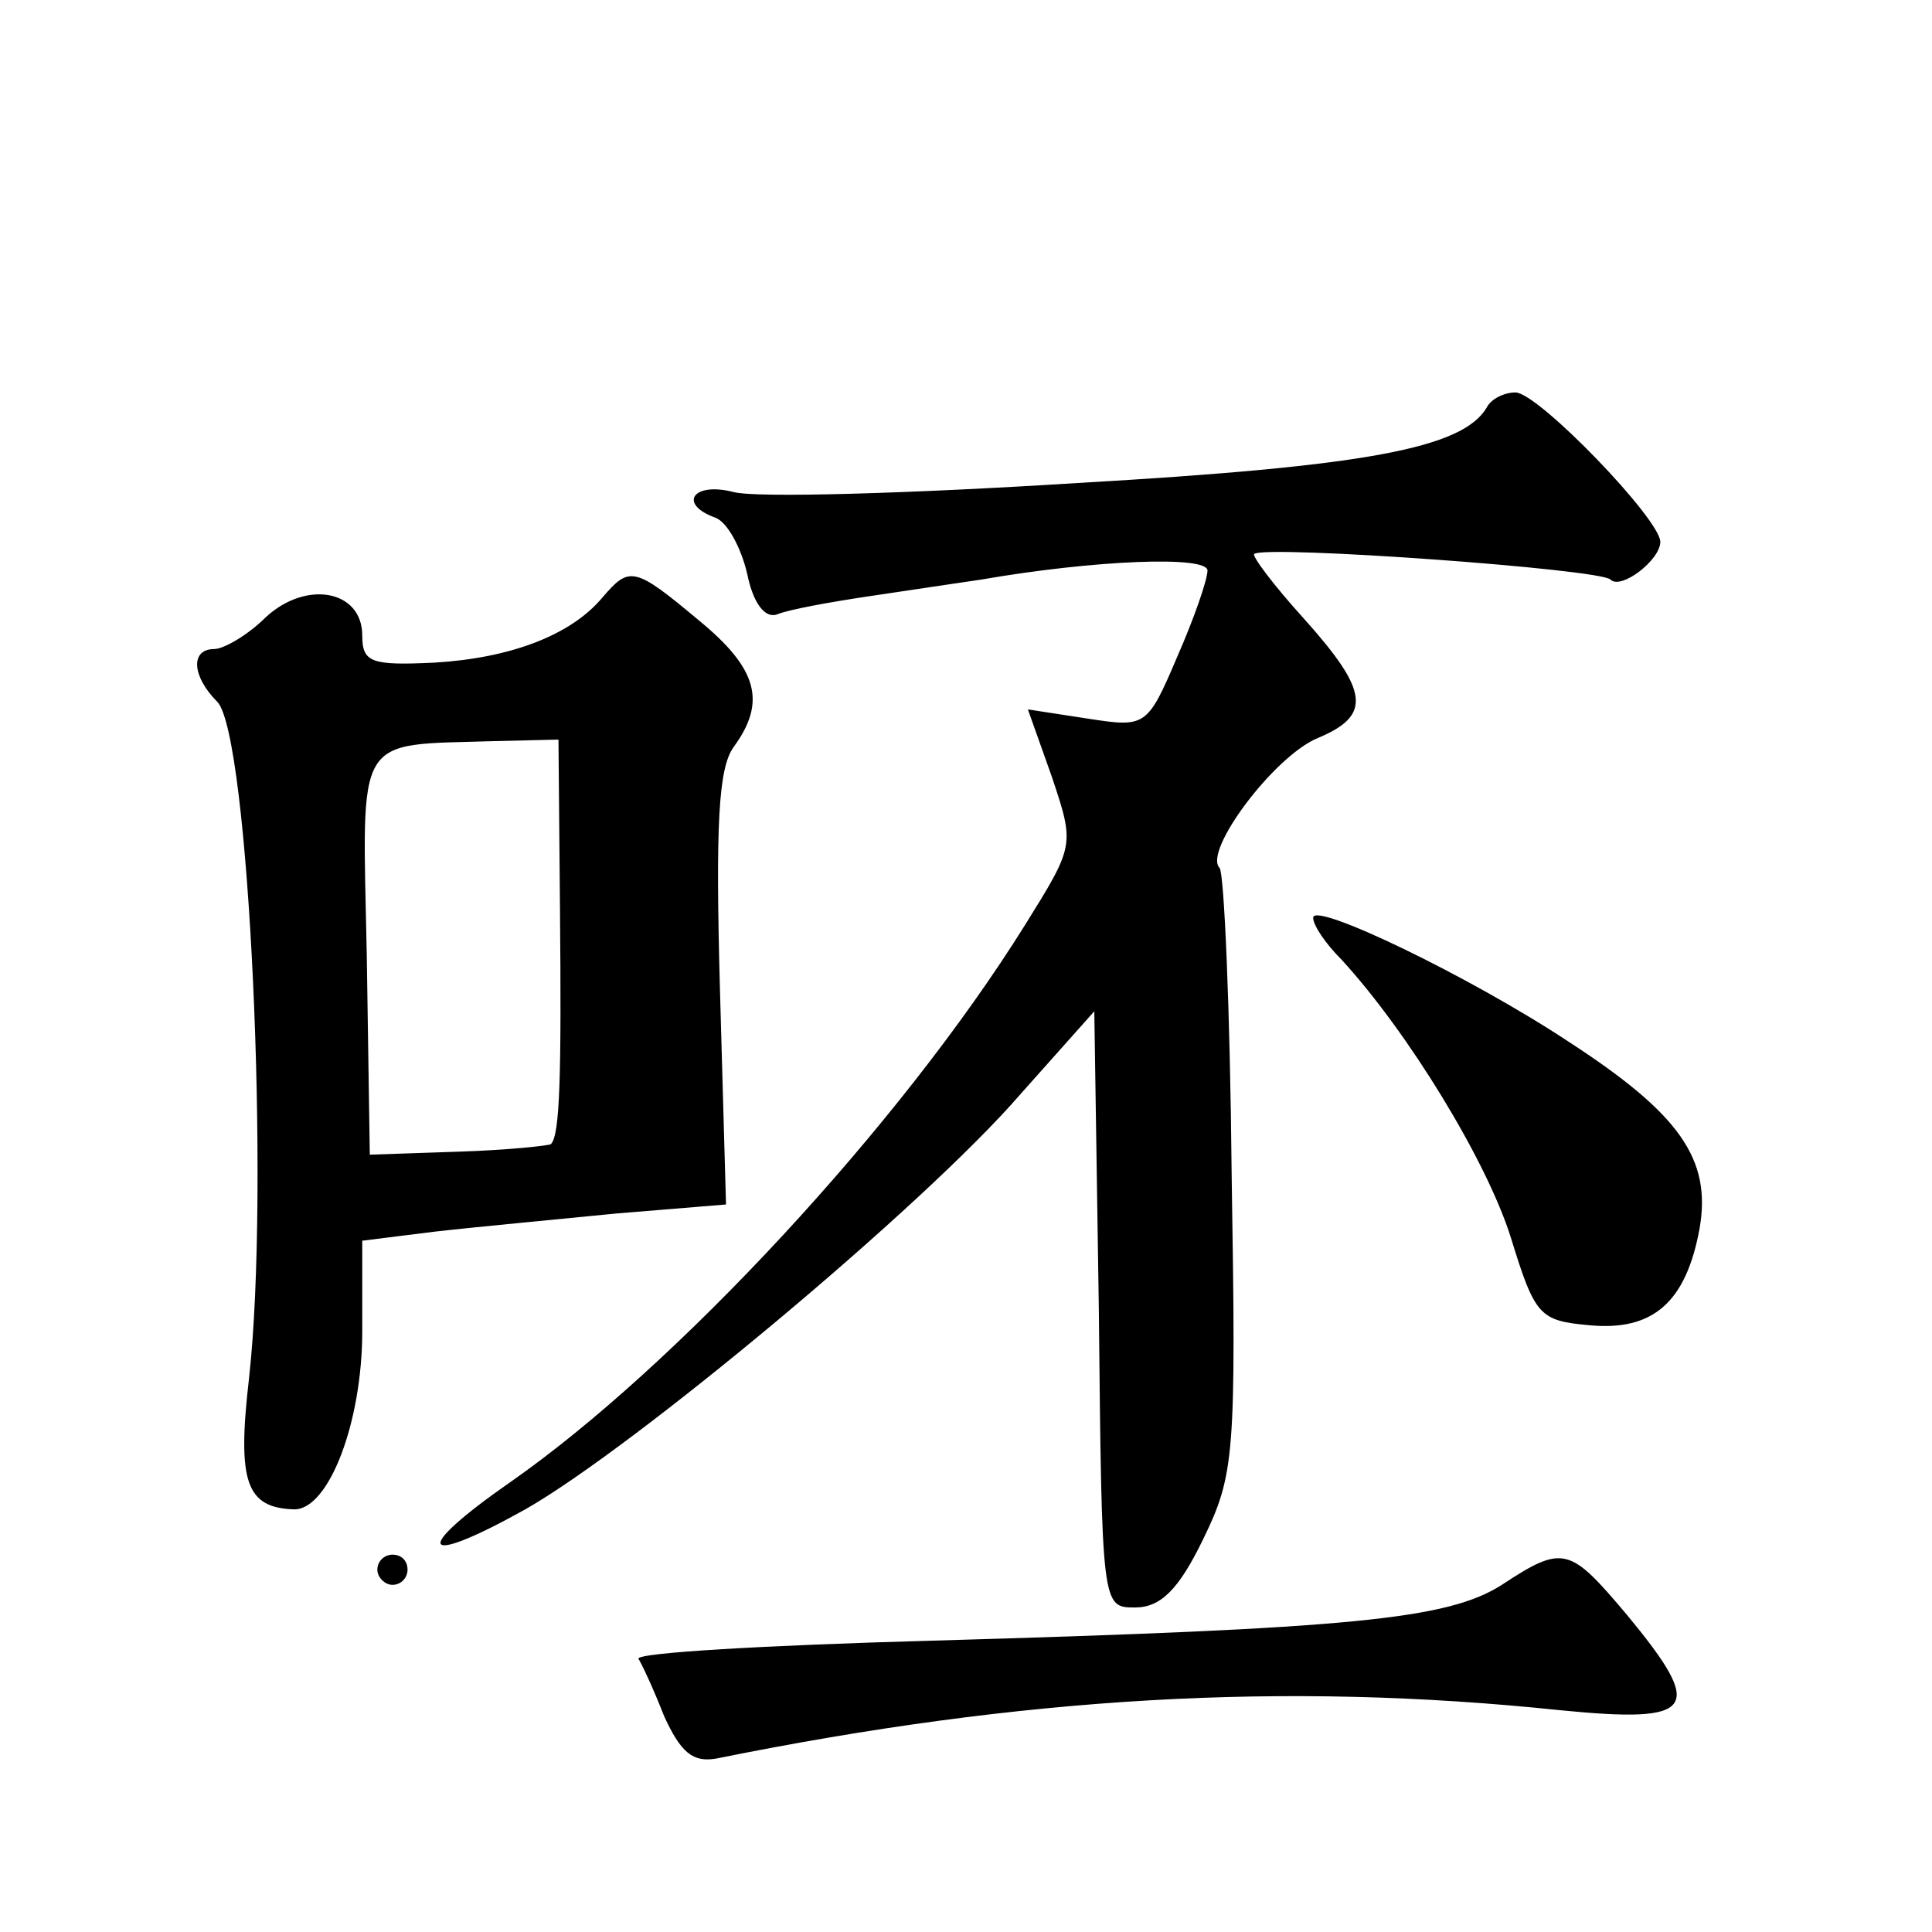 <?xml version="1.0" standalone="no"?>
<!DOCTYPE svg PUBLIC "-//W3C//DTD SVG 20010904//EN"
 "http://www.w3.org/TR/2001/REC-SVG-20010904/DTD/svg10.dtd">
<svg version="1.0" xmlns="http://www.w3.org/2000/svg"
 width="128pt" height="128pt" viewBox="0 0 128 128"
 preserveAspectRatio="xMidYMid meet">
<g transform="translate(0,128) scale(0.1,-0.1)"
fill="#0" stroke="none">
<path d="M985 1010 c-16 -27 -80 -39 -271 -50 -111 -7 -213 -10 -228 -6 -27 7 -37
-8 -12 -17 8 -3 17 -20 21 -37 4 -20 12 -30 20 -27 7 3 34 8 61 12 27 4 60 9 74
11 75 13 150 16 150 6 0 -6 -9 -32 -20 -57 -20 -47 -21 -47 -60 -41 l-39 6 16 -45
c15 -45 15 -45 -18 -98 -83 -133 -232 -293 -341 -369 -66 -46 -60 -57 10 -18 72
41 264 201 328 275 l49 55 3 -197 c2 -198 2 -198 24 -198 17 0 29 12 45 45 21 43
22 56 19 242 -1 109 -5 200 -8 203 -11 11 36 74 65 86 36 15 34 31 -9 79 -20 22
-35 42 -33 43 7 6 230 -10 236 -17 7 -7 33 13 33 25 0 15 -81 99 -96 99 -7 0 -16
-4 -19 -10z M399 884 c-21 -25 -61 -40 -111 -43 -42 -2 -48 0 -48 18 0 30 -37 37
-64 12 -12 -12 -28 -21 -34 -21 -16 0 -15 -18 2 -35 21 -22 35 -322 21 -448 -8
-69 -2 -86 30 -87 23 0 45 58 45 118 l0 60 48 6 c26 3 80 8 120 12 l73 6 -4 142
c-3 110 -1 147 9 161 22 30 16 52 -23 84 -43 36 -46 36 -64 15z m-28 -206 c1 -111
0 -150 -6 -156 -1 -1 -29 -4 -61 -5 l-59 -2 -2 132 c-3 149 -9 139 85 142 l42 1
1 -112z M870 672 c0 -5 8 -17 19 -28 44 -48 96 -133 112 -184 16 -52 19 -55 52
-58 42 -4 64 15 73 64 8 46 -13 76 -87 124 -65 43 -169 93 -169 82z M250 240 c0
-5 5 -10 10 -10 6 0 10 5 10 10 0 6 -4 10 -10 10 -5 0 -10 -4 -10 -10z M995 230
c-36 -23 -100 -29 -378 -37 -109 -3 -196 -8 -194 -12 2 -3 10 -20 17 -38 11 -24
19 -31 35 -28 203 41 376 51 558 32 91 -9 97 0 45 63 -38 45 -42 47 -83 20z"/>
</g>
</svg>
